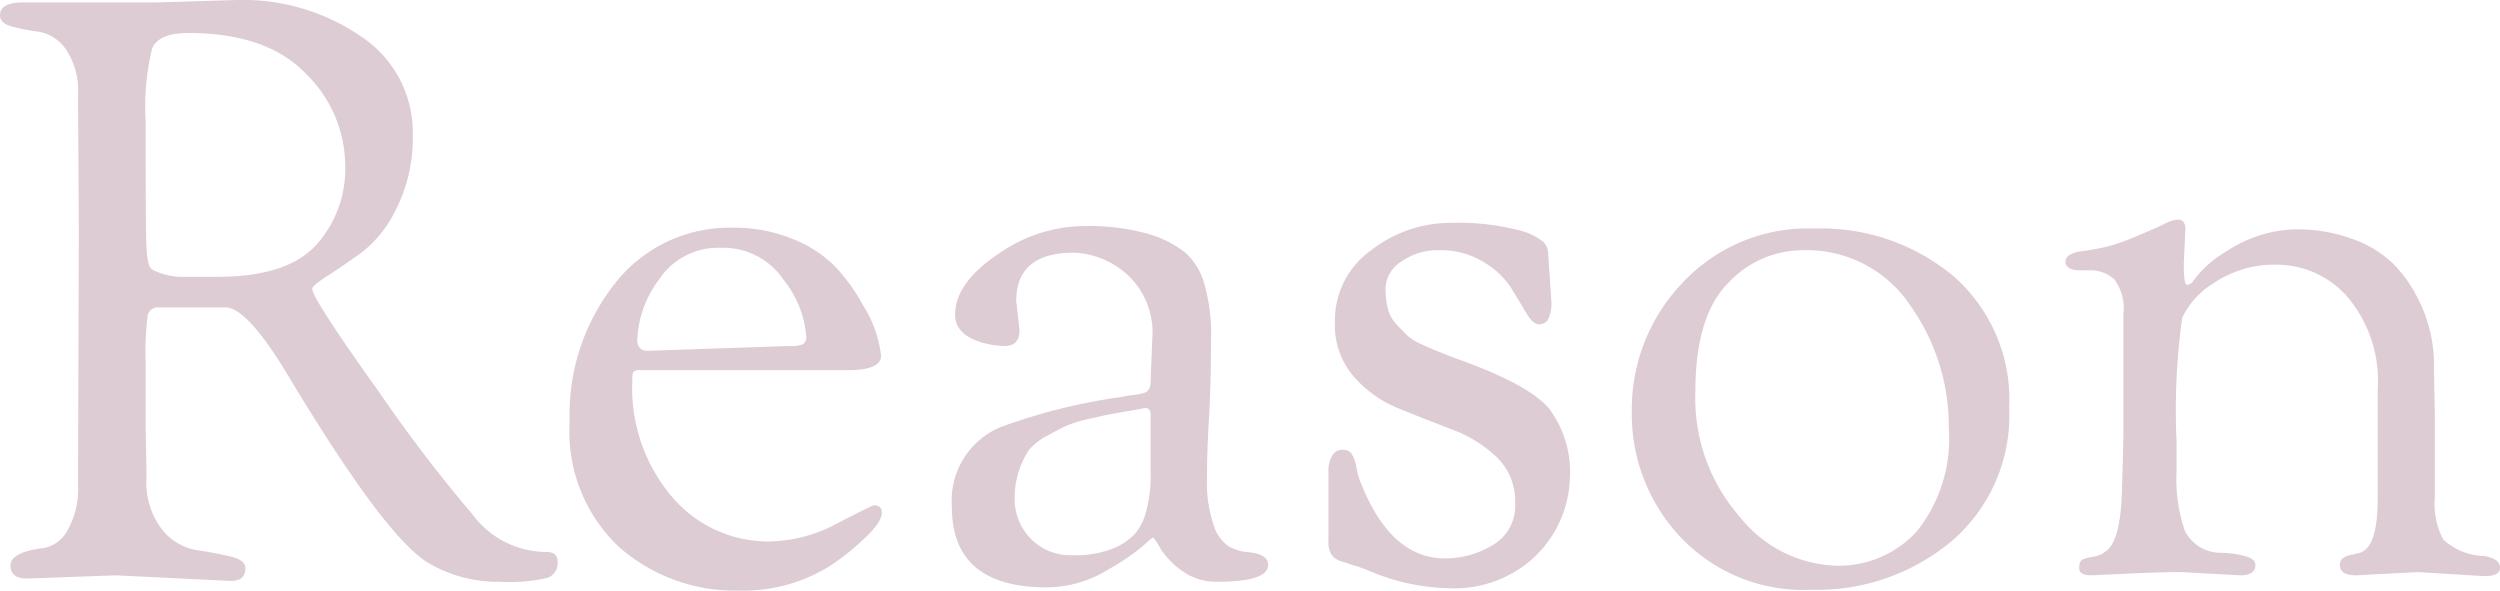 <svg xmlns="http://www.w3.org/2000/svg" width="124.28" height="29.36" viewBox="0 0 124.28 29.36">
    <path d="m-58.22-17.12-.04-6.76a3.652 3.652 0 0 0-.6-2.26 2.06 2.06 0 0 0-1.34-.88 10.875 10.875 0 0 1-1.34-.26q-.6-.16-.6-.56 0-.64 1.16-.64h6.64l4-.12a10.353 10.353 0 0 1 6.16 1.82 5.714 5.714 0 0 1 2.56 4.9 7.822 7.822 0 0 1-.78 3.58 6.056 6.056 0 0 1-1.72 2.22q-.94.68-1.72 1.18t-.78.66q0 .48 3.36 5.18a72.745 72.745 0 0 0 4.6 6.02 4.586 4.586 0 0 0 3.68 1.88q.56 0 .56.48a.781.781 0 0 1-.48.8 8.464 8.464 0 0 1-2.42.2 6.76 6.76 0 0 1-3.5-.92q-2.16-1.24-7.16-9.6-1.92-3.12-2.96-3.12h-3.28a.522.522 0 0 0-.58.4 15.017 15.017 0 0 0-.1 2.36v3.24l.04 2.12v.36a3.825 3.825 0 0 0 .76 2.54 2.759 2.759 0 0 0 1.7 1.04q.94.14 1.7.32t.76.58q0 .64-.72.64L-56.38 0l-4.4.16q-.84 0-.84-.64 0-.68 1.68-.88a1.7 1.7 0 0 0 1.16-.88 4.182 4.182 0 0 0 .52-2.28zm3.32-4.32q0 4.12.04 5.1t.28 1.14a3.372 3.372 0 0 0 1.72.36h1.56q3.4 0 4.86-1.56a5.647 5.647 0 0 0 1.46-4.02 6.4 6.4 0 0 0-1.94-4.5q-1.94-2.04-5.86-2.04-1.48 0-1.8.78a12.252 12.252 0 0 0-.32 3.62zM-25.38.76a8.747 8.747 0 0 1-5.98-2.16 7.886 7.886 0 0 1-2.46-6.26 10.472 10.472 0 0 1 2.26-6.86 7.222 7.222 0 0 1 5.86-2.76 7.6 7.6 0 0 1 3.06.6 5.989 5.989 0 0 1 2.14 1.46 9.782 9.782 0 0 1 1.28 1.82 5.994 5.994 0 0 1 .88 2.48q0 .72-1.64.72h-10.28a.68.68 0 0 0-.38.06.68.68 0 0 0-.06.38 8.324 8.324 0 0 0 2.02 5.92 6.293 6.293 0 0 0 4.74 2.16 7.408 7.408 0 0 0 3.42-.9q1.74-.9 1.82-.9.4 0 .4.36 0 .48-.88 1.3a12.486 12.486 0 0 1-1.68 1.34A8.147 8.147 0 0 1-25.38.76zm-4.56-11.92 7.04-.24a1.474 1.474 0 0 0 .7-.1.439.439 0 0 0 .14-.38 5.13 5.13 0 0 0-1.12-2.8 3.6 3.6 0 0 0-3.12-1.6 3.509 3.509 0 0 0-3.08 1.58 5.349 5.349 0 0 0-1.08 2.98q0 .56.52.56zM-10.1.6q-4.72 0-4.72-4a3.961 3.961 0 0 1 2.4-3.96A29.163 29.163 0 0 1-6.3-8.88a1.525 1.525 0 0 1 .32-.06q.2-.02.42-.06a2.615 2.615 0 0 0 .34-.08q.28-.12.28-.56l.08-2.08a3.911 3.911 0 0 0-1.32-3.3 4.225 4.225 0 0 0-2.56-1.02q-2.88 0-2.88 2.4l.16 1.44q0 .8-.72.8a4.43 4.43 0 0 1-1.24-.2q-1.24-.4-1.24-1.36 0-1.56 2.1-2.98a7.483 7.483 0 0 1 4.22-1.42 10.905 10.905 0 0 1 3.32.4 5.351 5.351 0 0 1 1.78.9 3.259 3.259 0 0 1 .9 1.34 9.065 9.065 0 0 1 .4 3.14q0 2.14-.1 3.8t-.1 3.02a6.466 6.466 0 0 0 .32 2.22 1.987 1.987 0 0 0 .76 1.1 2.259 2.259 0 0 0 .88.28Q.9-1.08.9-.52q0 .84-2.52.84A2.864 2.864 0 0 1-3.4-.24a4.04 4.04 0 0 1-1.06-1.1 2.49 2.49 0 0 0-.36-.54 1.39 1.39 0 0 0-.32.26 8.36 8.36 0 0 1-.78.62 12.145 12.145 0 0 1-1.14.72A5.877 5.877 0 0 1-10.1.6zm4.88-8.92-.4.08-1.16.2q-.24.04-1.12.24a6.777 6.777 0 0 0-1.22.36q-.34.16-.96.5a2.887 2.887 0 0 0-.9.7 4.3 4.3 0 0 0-.72 2.36 2.831 2.831 0 0 0 .8 2.06A2.752 2.752 0 0 0-8.84-1a5.136 5.136 0 0 0 2-.32 3.143 3.143 0 0 0 1.1-.72 2.751 2.751 0 0 0 .56-1.08 6.65 6.65 0 0 0 .24-1.96v-2.88q0-.36-.28-.36zm20.04-7.72.16 2.4a1.815 1.815 0 0 1-.16.92.52.52 0 0 1-.46.24q-.3 0-.64-.58t-.76-1.26a4.052 4.052 0 0 0-1.36-1.26 3.992 3.992 0 0 0-2.14-.58 3.141 3.141 0 0 0-1.96.58 1.614 1.614 0 0 0-.76 1.26 4.119 4.119 0 0 0 .12 1.1 1.784 1.784 0 0 0 .42.74q.3.32.52.54a2.641 2.641 0 0 0 .74.46q.52.24.78.34t.86.34q3.64 1.28 4.68 2.5a5.248 5.248 0 0 1 1.04 3.5 5.621 5.621 0 0 1-2.12 4.2A5.871 5.871 0 0 1 9.82.64 10.547 10.547 0 0 1 5.98-.2q-.6-.24-.7-.26a2.518 2.518 0 0 1-.32-.1 2.518 2.518 0 0 0-.32-.1 1.109 1.109 0 0 1-.26-.1.9.9 0 0 1-.22-.14 1.217 1.217 0 0 1-.14-.18 1.293 1.293 0 0 1-.12-.64V-5.2a1.415 1.415 0 0 1 .18-.74.557.557 0 0 1 .5-.3.547.547 0 0 1 .46.18 2.037 2.037 0 0 1 .26.74 3.678 3.678 0 0 0 .24.8Q7.02-.84 9.7-.84a4.578 4.578 0 0 0 2.36-.66 2.239 2.239 0 0 0 1.12-2.08 3.038 3.038 0 0 0-.92-2.3 6.551 6.551 0 0 0-2.24-1.38Q8.7-7.76 7.38-8.3a5.861 5.861 0 0 1-2.24-1.6 3.913 3.913 0 0 1-.92-2.66 4.293 4.293 0 0 1 1.8-3.6 6.421 6.421 0 0 1 3.96-1.36 11.984 11.984 0 0 1 3.28.34 3.143 3.143 0 0 1 1.34.62.866.866 0 0 1 .22.52zM27.9.72a8.42 8.42 0 0 1-6.5-2.62 8.908 8.908 0 0 1-2.42-6.26 9.1 9.1 0 0 1 2.5-6.36 8.538 8.538 0 0 1 6.6-2.72 10.264 10.264 0 0 1 6.88 2.36 8.141 8.141 0 0 1 2.78 6.56 8.213 8.213 0 0 1-2.86 6.62A10.44 10.44 0 0 1 27.9.72zm-.44-16.88a5.065 5.065 0 0 0-3.7 1.64q-1.62 1.64-1.62 5.4a8.908 8.908 0 0 0 2.2 6.2 6.37 6.37 0 0 0 4.74 2.44 5.243 5.243 0 0 0 4.1-1.74 7.41 7.41 0 0 0 1.56-5.1 10.387 10.387 0 0 0-1.92-6.1 6.177 6.177 0 0 0-5.36-2.74zM49.22 0 46.3-.16q-1.04 0-2.76.08L41.82 0q-.6 0-.6-.36t.2-.44a2.117 2.117 0 0 1 .5-.12 1.285 1.285 0 0 0 .58-.24q.76-.48.84-2.9t.08-3.18V-13a2.4 2.4 0 0 0-.46-1.72 1.748 1.748 0 0 0-1.26-.44h-.4q-.76 0-.76-.44 0-.4.86-.52a10.823 10.823 0 0 0 1.36-.26 12.343 12.343 0 0 0 1.32-.48q.82-.34 1.32-.58a2.087 2.087 0 0 1 .66-.24h.08q.36 0 .36.48l-.08 1.72q0 1.04.16 1.04a.434.434 0 0 0 .32-.2 5.246 5.246 0 0 1 1.6-1.44 6.542 6.542 0 0 1 3.44-1.12 7.98 7.98 0 0 1 2.92.5 5.58 5.58 0 0 1 2 1.24 6.744 6.744 0 0 1 1.2 1.7 7.256 7.256 0 0 1 .8 3.28v.4l.04 2.12v4.08a3.779 3.779 0 0 0 .42 2.1 3.082 3.082 0 0 0 2.02.82q.8.12.8.6 0 .4-.8.4l-3.28-.2-3.08.16q-.8 0-.8-.52 0-.36.48-.48l.52-.12q.88-.28.88-2.68v-5.4a6.472 6.472 0 0 0-1.52-4.66 4.665 4.665 0 0 0-3.44-1.58 5.342 5.342 0 0 0-3.2.92 4.062 4.062 0 0 0-1.56 1.72 33.459 33.459 0 0 0-.28 6.12v1.52a7.817 7.817 0 0 0 .42 2.96 2 2 0 0 0 1.86 1.08 4.821 4.821 0 0 1 1.02.14q.62.14.62.46 0 .52-.76.52z" transform="translate(62.14 28.6)" style="fill:#ddccd3"/>
</svg>
